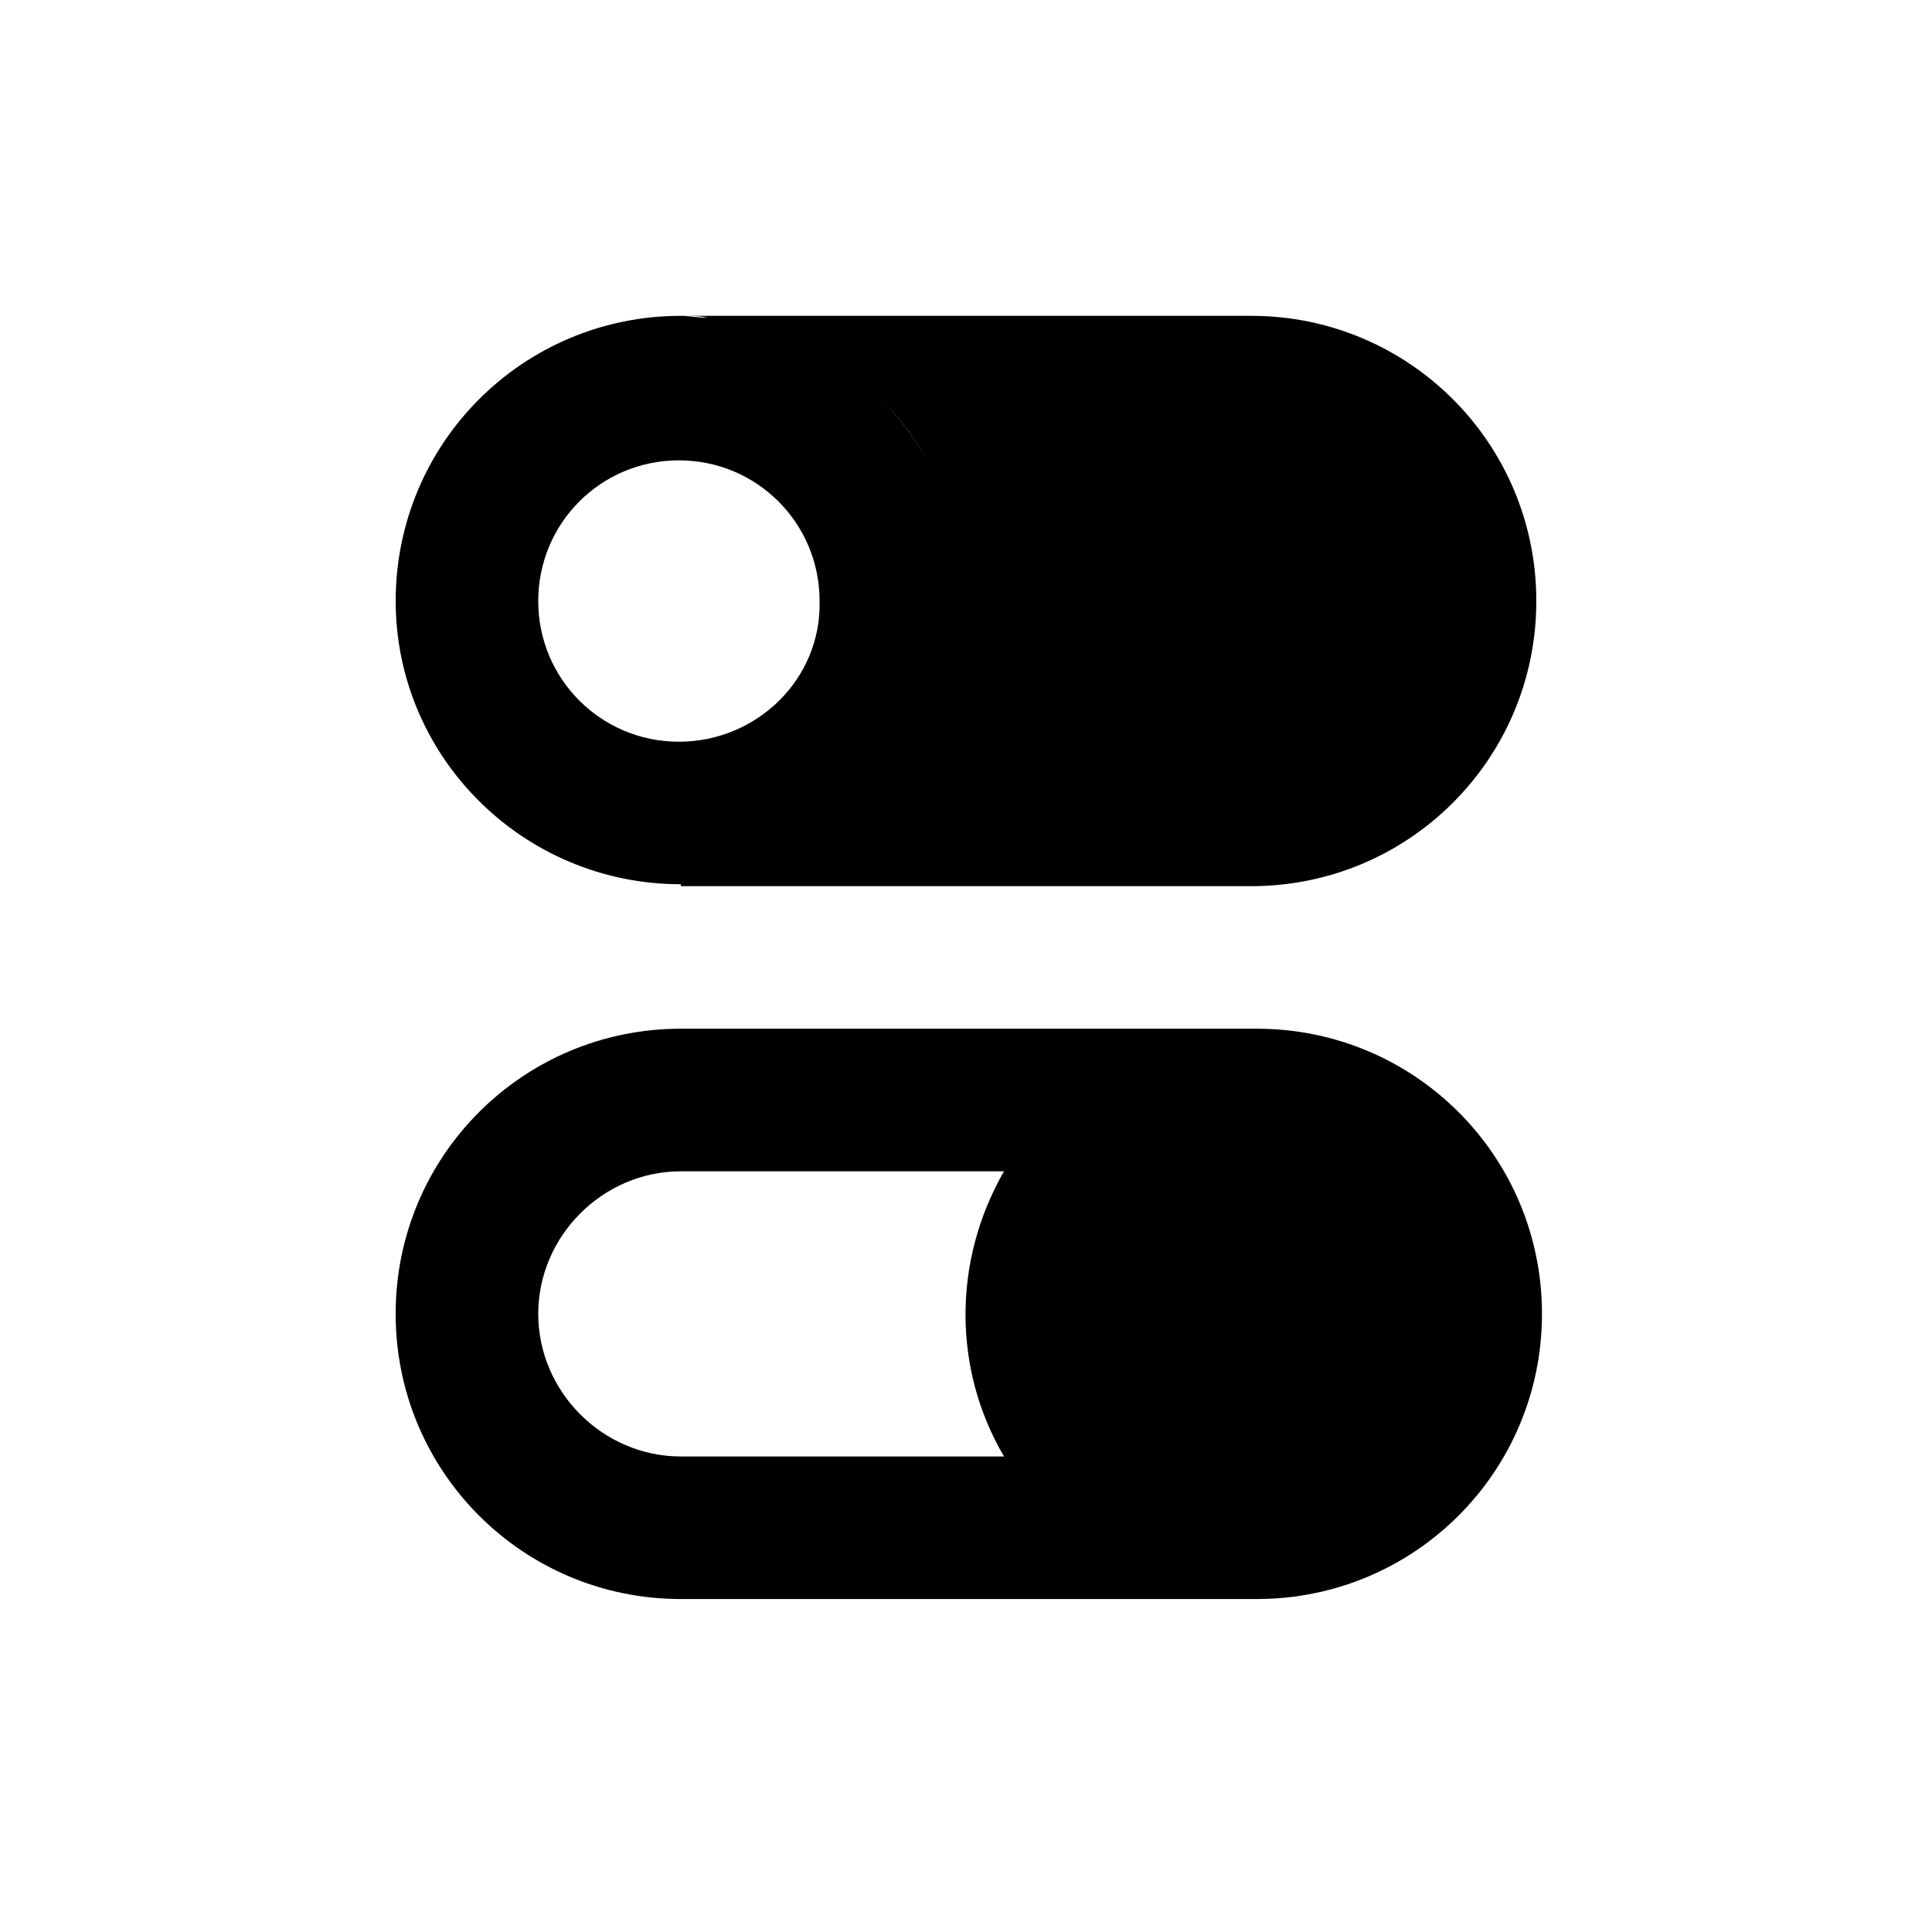 <?xml version="1.0" encoding="UTF-8"?>
<!-- Uploaded to: SVG Repo, www.svgrepo.com, Generator: SVG Repo Mixer Tools -->
<svg fill="#000000" width="800px" height="800px" version="1.1" viewBox="144 144 512 512" xmlns="http://www.w3.org/2000/svg">
 <g>
  <path d="m477.08 416.62h-152.66c-41.816 0-75.57 33.754-75.57 75.57 0 41.816 33.754 75.57 75.57 75.57h152.65c41.816 0 75.57-33.754 75.57-75.57 0.004-41.816-33.75-75.57-75.566-75.57zm-67.008 113.36h-85.648c-20.656 0-37.785-17.129-37.785-37.785s17.129-37.785 37.785-37.785h85.648c-13.602 23.68-13.602 52.395 0 75.57z"/>
  <path d="m475.57 227.7h-151.14c2.519 0 5.039 0 7.055 0.504-2.519 0-5.039-0.504-7.055-0.504-41.816 0-75.57 33.754-75.57 75.57 0 41.312 33.754 75.066 75.57 75.066v0.504l151.14 0.004c41.816 0 75.57-33.754 75.57-75.57 0-41.82-33.754-75.574-75.57-75.574zm-151.65 112.86c-20.656 0-37.281-16.625-37.281-37.281s16.625-37.281 37.281-37.281 37.281 16.625 37.281 37.281c0.508 20.652-16.625 37.281-37.281 37.281zm65.496-75.07c-12.09-21.16-33.25-34.762-57.434-37.281 24.184 2.519 45.848 16.625 57.434 37.281z"/>
 </g>
</svg>